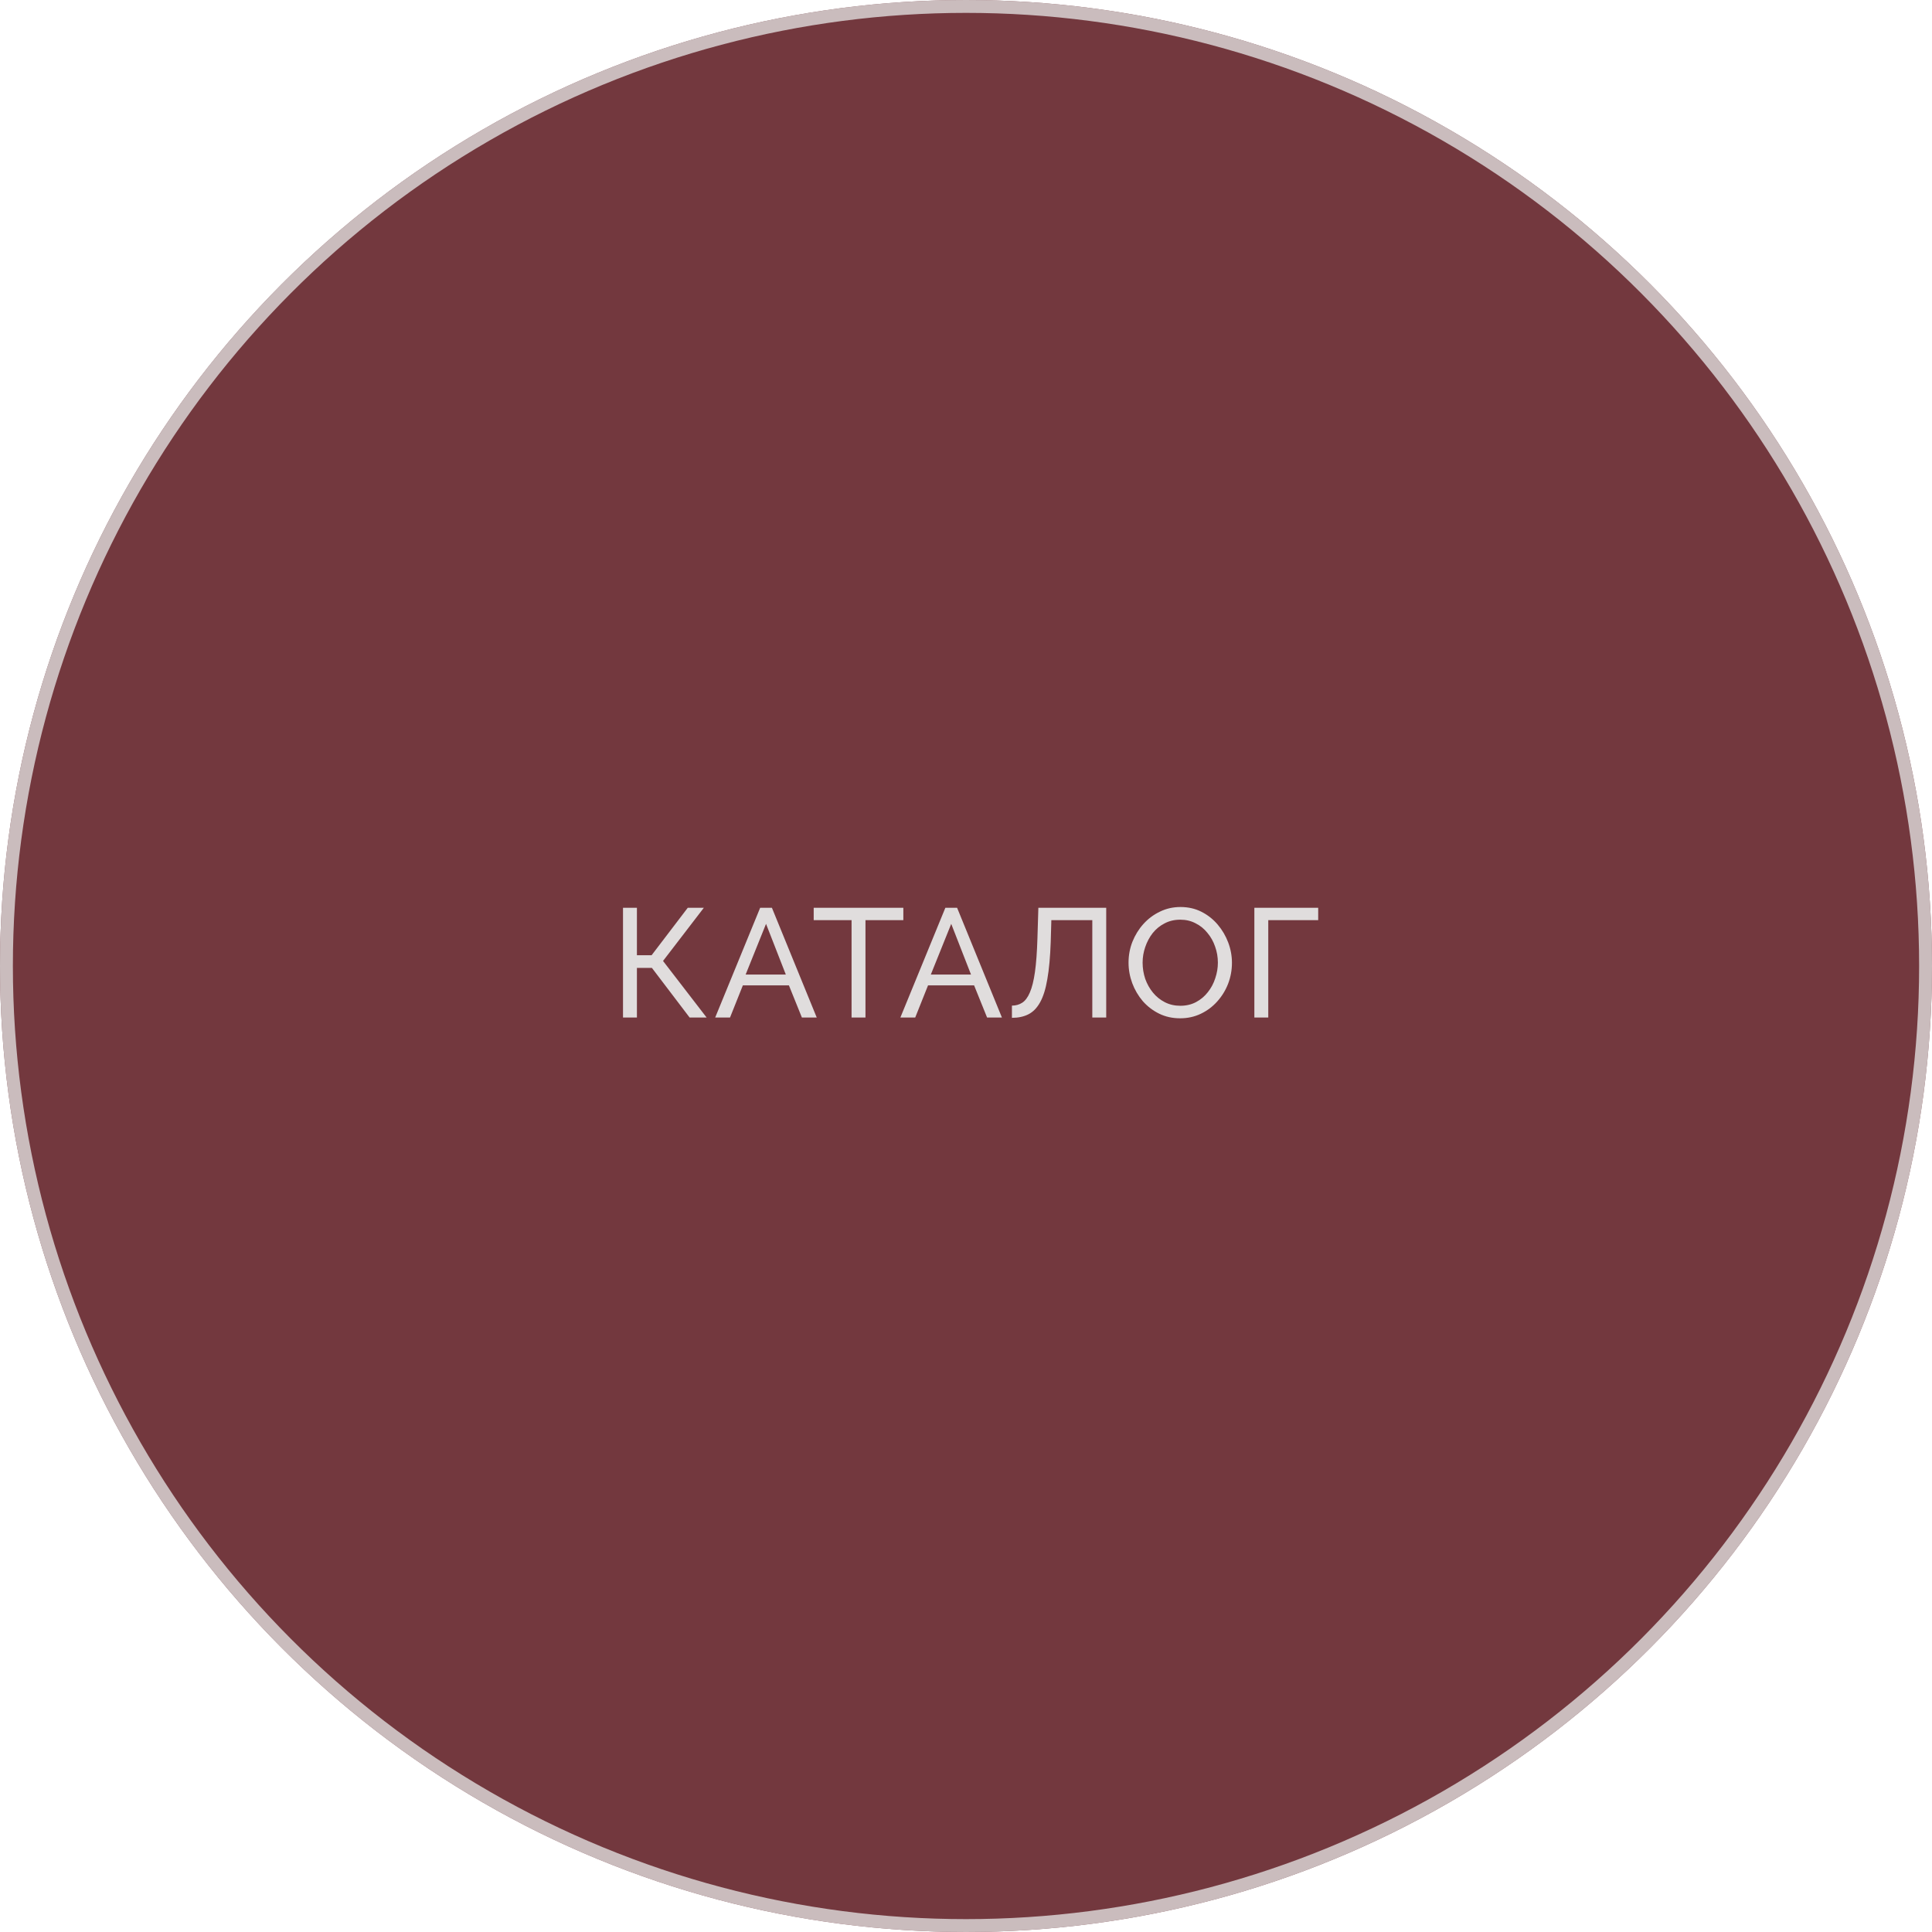 <?xml version="1.0" encoding="UTF-8"?> <svg xmlns="http://www.w3.org/2000/svg" width="150" height="150" viewBox="0 0 150 150" fill="none"> <circle cx="75" cy="75" r="75" fill="#73383E"></circle> <circle cx="75" cy="75" r="74.5" stroke="#E0DDDD" stroke-opacity="0.8"></circle> <path d="M48.37 79V70.48H49.45V74.164H50.59L53.398 70.48H54.646L51.478 74.608L54.862 79H53.542L50.614 75.148H49.45V79H48.37ZM59.019 70.48H59.931L63.411 79H62.259L61.251 76.504H57.675L56.679 79H55.527L59.019 70.48ZM61.011 75.664L59.475 71.728L57.891 75.664H61.011ZM70.135 71.44H67.195V79H66.115V71.44H63.175V70.48H70.135V71.44ZM73.397 70.48H74.309L77.789 79H76.637L75.629 76.504H72.053L71.057 79H69.905L73.397 70.48ZM75.389 75.664L73.853 71.728L72.269 75.664H75.389ZM84.806 79V71.44H81.626L81.578 73.132C81.538 74.292 81.45 75.256 81.314 76.024C81.186 76.784 80.998 77.384 80.75 77.824C80.51 78.256 80.21 78.564 79.85 78.748C79.49 78.932 79.062 79.024 78.566 79.024V78.076C78.87 78.076 79.138 78 79.37 77.848C79.602 77.696 79.798 77.432 79.958 77.056C80.126 76.672 80.258 76.14 80.354 75.46C80.45 74.78 80.514 73.912 80.546 72.856L80.618 70.48H85.886V79H84.806ZM91.628 79.06C91.028 79.06 90.484 78.94 89.996 78.7C89.508 78.46 89.084 78.136 88.724 77.728C88.372 77.312 88.1 76.848 87.908 76.336C87.716 75.816 87.62 75.284 87.62 74.74C87.62 74.172 87.72 73.632 87.92 73.12C88.128 72.6 88.412 72.14 88.772 71.74C89.14 71.332 89.568 71.012 90.056 70.78C90.544 70.54 91.076 70.42 91.652 70.42C92.252 70.42 92.796 70.544 93.284 70.792C93.772 71.04 94.192 71.372 94.544 71.788C94.896 72.204 95.168 72.668 95.36 73.18C95.552 73.692 95.648 74.216 95.648 74.752C95.648 75.32 95.548 75.864 95.348 76.384C95.148 76.896 94.864 77.356 94.496 77.764C94.136 78.164 93.712 78.48 93.224 78.712C92.736 78.944 92.204 79.06 91.628 79.06ZM88.712 74.74C88.712 75.172 88.78 75.592 88.916 76C89.06 76.4 89.26 76.756 89.516 77.068C89.772 77.38 90.08 77.628 90.44 77.812C90.8 77.996 91.2 78.088 91.64 78.088C92.096 78.088 92.504 77.992 92.864 77.8C93.224 77.608 93.528 77.352 93.776 77.032C94.032 76.712 94.224 76.352 94.352 75.952C94.488 75.552 94.556 75.148 94.556 74.74C94.556 74.308 94.484 73.892 94.34 73.492C94.204 73.092 94.004 72.736 93.74 72.424C93.484 72.104 93.176 71.856 92.816 71.68C92.464 71.496 92.072 71.404 91.64 71.404C91.184 71.404 90.776 71.5 90.416 71.692C90.056 71.876 89.748 72.128 89.492 72.448C89.244 72.768 89.052 73.128 88.916 73.528C88.78 73.92 88.712 74.324 88.712 74.74ZM97.388 79V70.48H102.344V71.44H98.468V79H97.388Z" fill="#E0DDDD"></path> </svg> 
